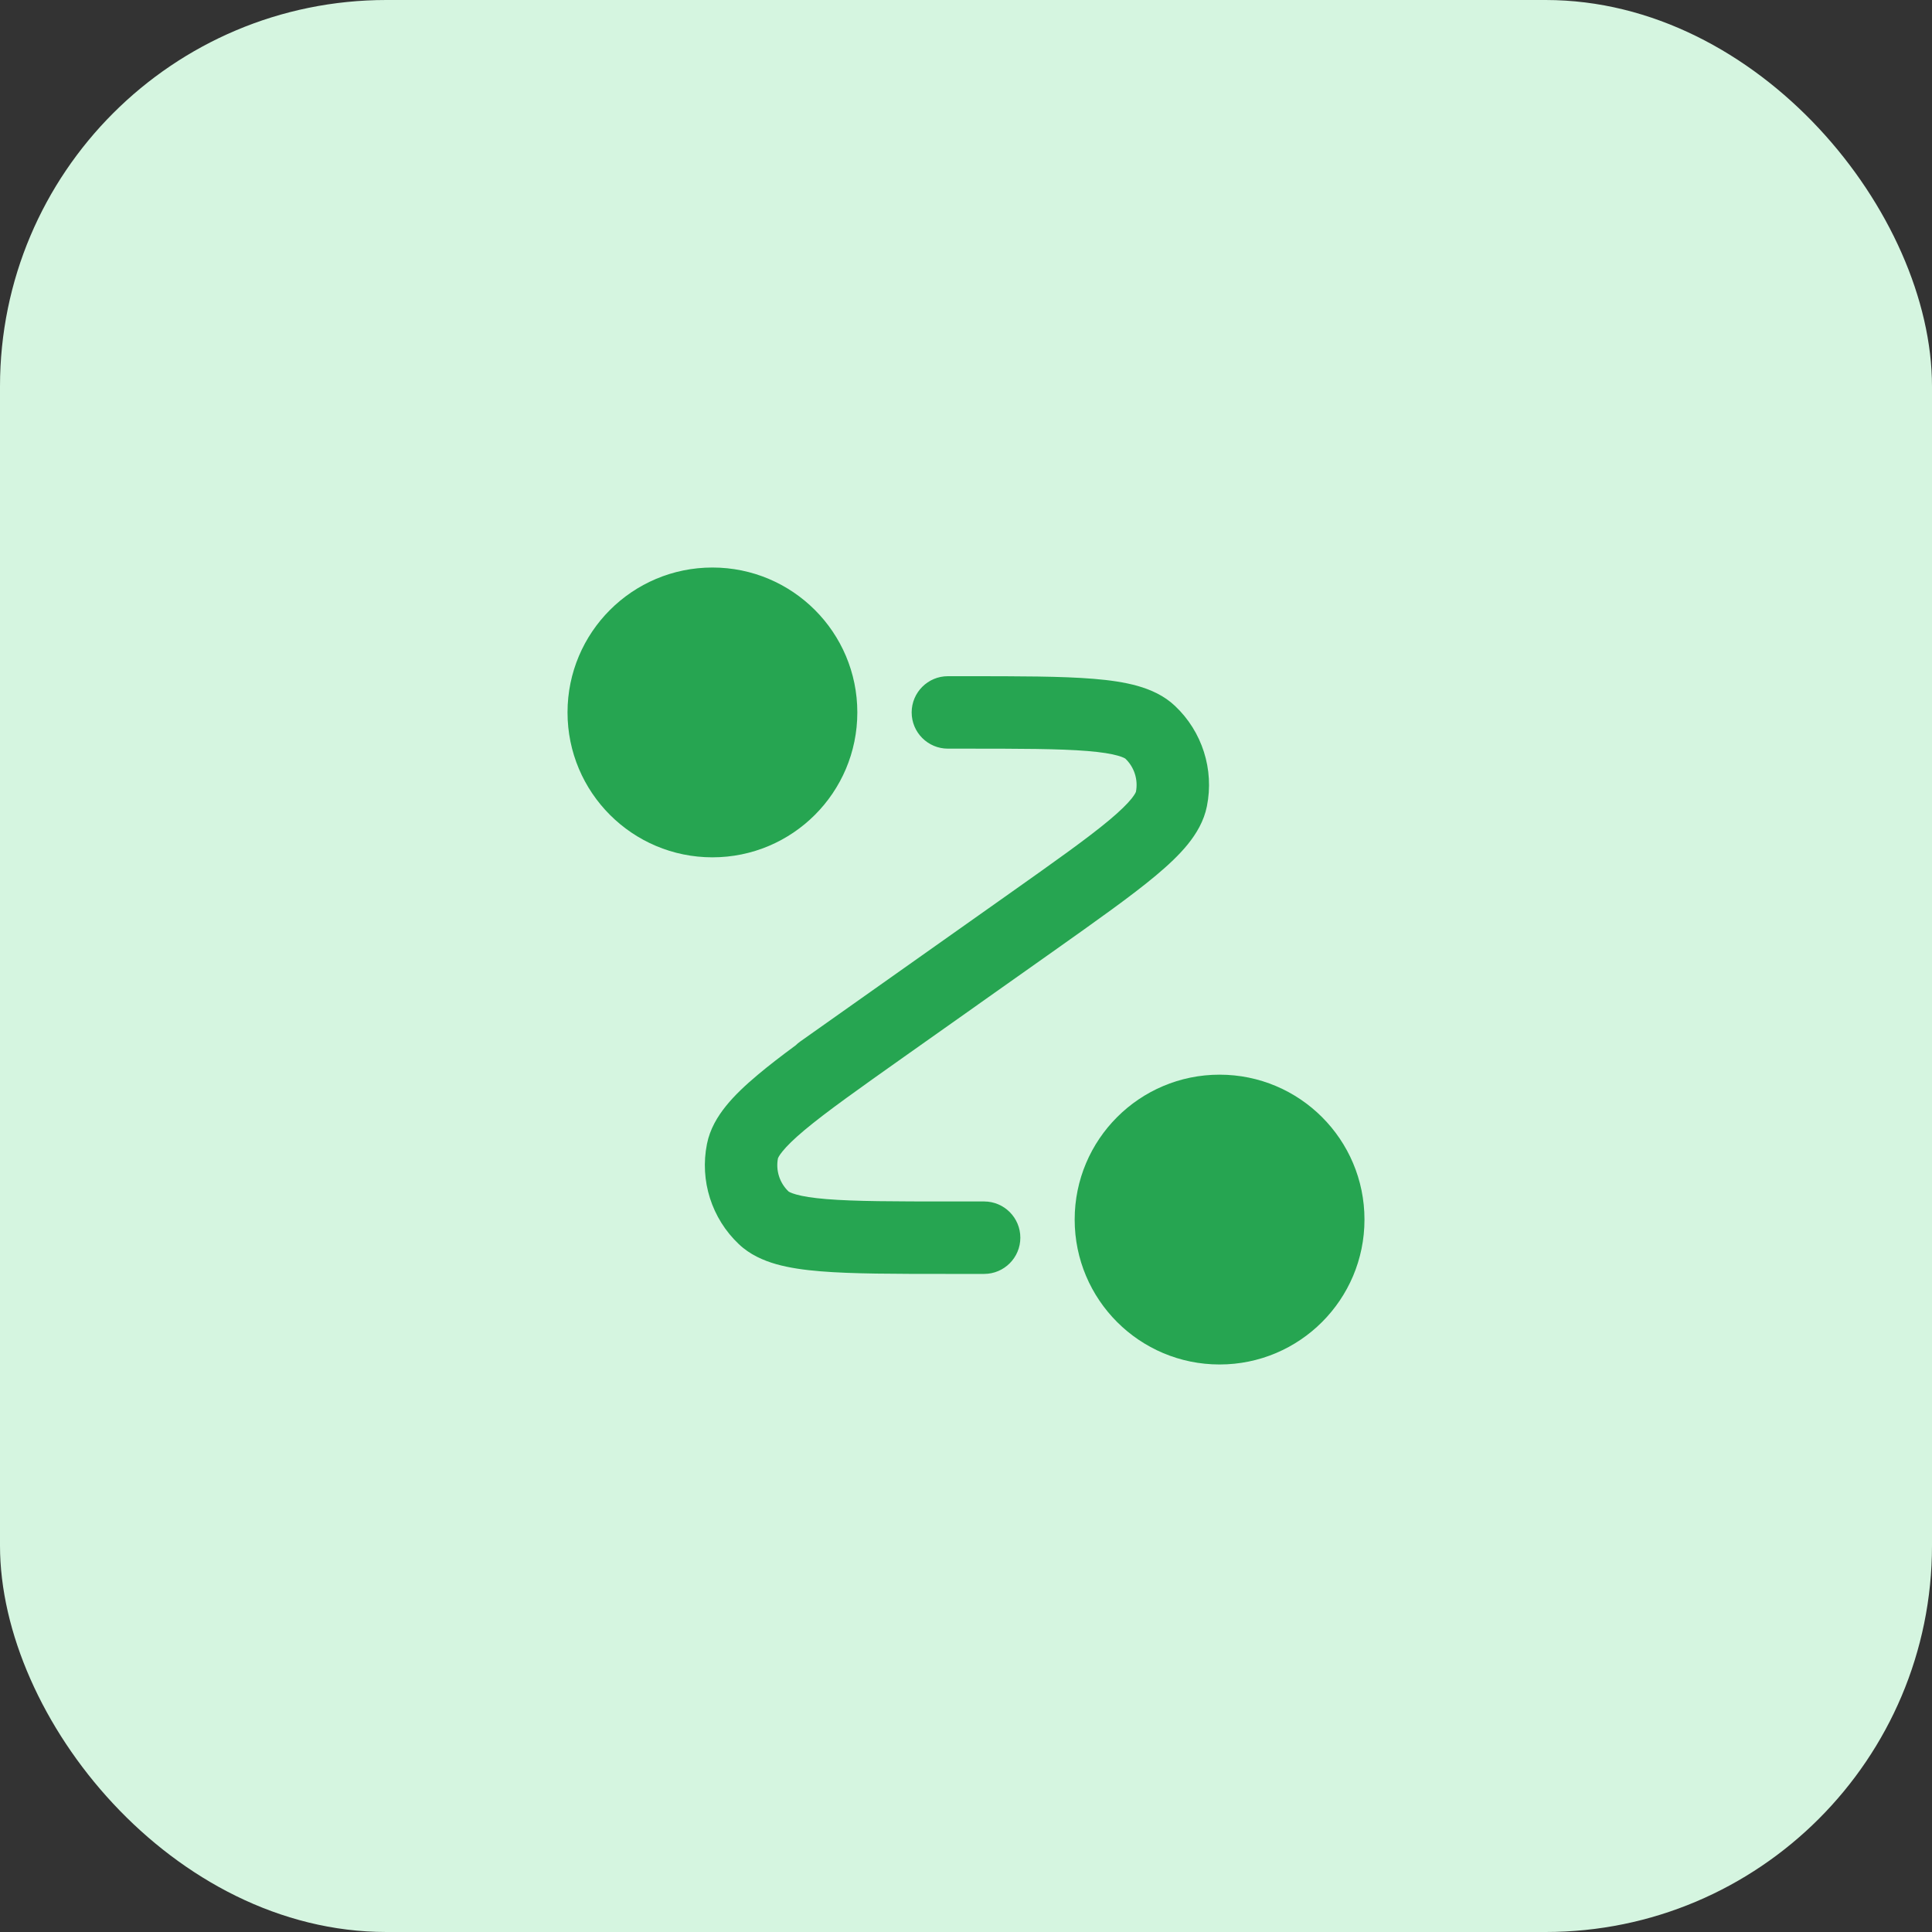 <svg width="40" height="40" viewBox="0 0 40 40" fill="none" xmlns="http://www.w3.org/2000/svg">
<rect x="0" y="0" width="40" height="40" fill="#333333" stroke="none"/>
<rect width="40" height="40" rx="8" fill="#D5F5E0"/>
<path d="M11.75 14.75C11.75 13.093 13.093 11.75 14.75 11.75C16.407 11.75 17.75 13.093 17.75 14.75C17.75 16.407 16.407 17.75 14.75 17.75C13.093 17.75 11.75 16.407 11.75 14.75Z" fill="#26A551"/>
<path d="M22.25 25.25C22.25 23.593 23.593 22.25 25.25 22.25C26.907 22.25 28.25 23.593 28.25 25.25C28.25 26.907 26.907 28.25 25.25 28.25C23.593 28.25 22.25 26.907 22.25 25.25Z" fill="#26A551"/>
<path d="M22.515 15.549C21.927 15.501 21.108 15.5 19.951 15.5H19.625C19.211 15.5 18.875 15.164 18.875 14.75C18.875 14.336 19.211 14 19.625 14H19.988C21.099 14 21.981 14 22.637 14.054C22.972 14.081 23.281 14.125 23.552 14.201C23.822 14.278 24.101 14.4 24.328 14.616C24.891 15.148 25.14 15.932 24.988 16.691C24.927 16.999 24.77 17.259 24.594 17.478C24.417 17.697 24.189 17.911 23.932 18.126C23.427 18.549 22.707 19.058 21.801 19.7L20.252 20.795L20.246 20.8L18.721 21.878C17.777 22.546 17.108 23.02 16.656 23.398C16.432 23.586 16.288 23.729 16.199 23.84C16.125 23.931 16.109 23.976 16.107 23.98C16.058 24.232 16.14 24.491 16.326 24.668C16.33 24.671 16.368 24.698 16.482 24.73C16.619 24.769 16.819 24.802 17.11 24.826C17.698 24.874 18.517 24.875 19.674 24.875H20.375C20.789 24.875 21.125 25.211 21.125 25.625C21.125 26.039 20.789 26.375 20.375 26.375H19.637C18.526 26.375 17.644 26.375 16.988 26.321C16.653 26.294 16.344 26.25 16.073 26.174C15.803 26.097 15.524 25.975 15.297 25.759C14.734 25.227 14.485 24.443 14.637 23.684C14.698 23.376 14.855 23.116 15.031 22.898C15.208 22.678 15.436 22.464 15.693 22.249C15.913 22.064 16.174 21.863 16.474 21.642C16.502 21.614 16.533 21.588 16.567 21.564L20.904 18.497C21.848 17.829 22.517 17.355 22.969 16.977C23.193 16.789 23.337 16.646 23.427 16.535C23.5 16.444 23.516 16.399 23.518 16.395C23.567 16.143 23.485 15.884 23.299 15.707C23.295 15.704 23.257 15.677 23.143 15.645C23.006 15.606 22.806 15.573 22.515 15.549Z" fill="#26A551"/>
</svg>
